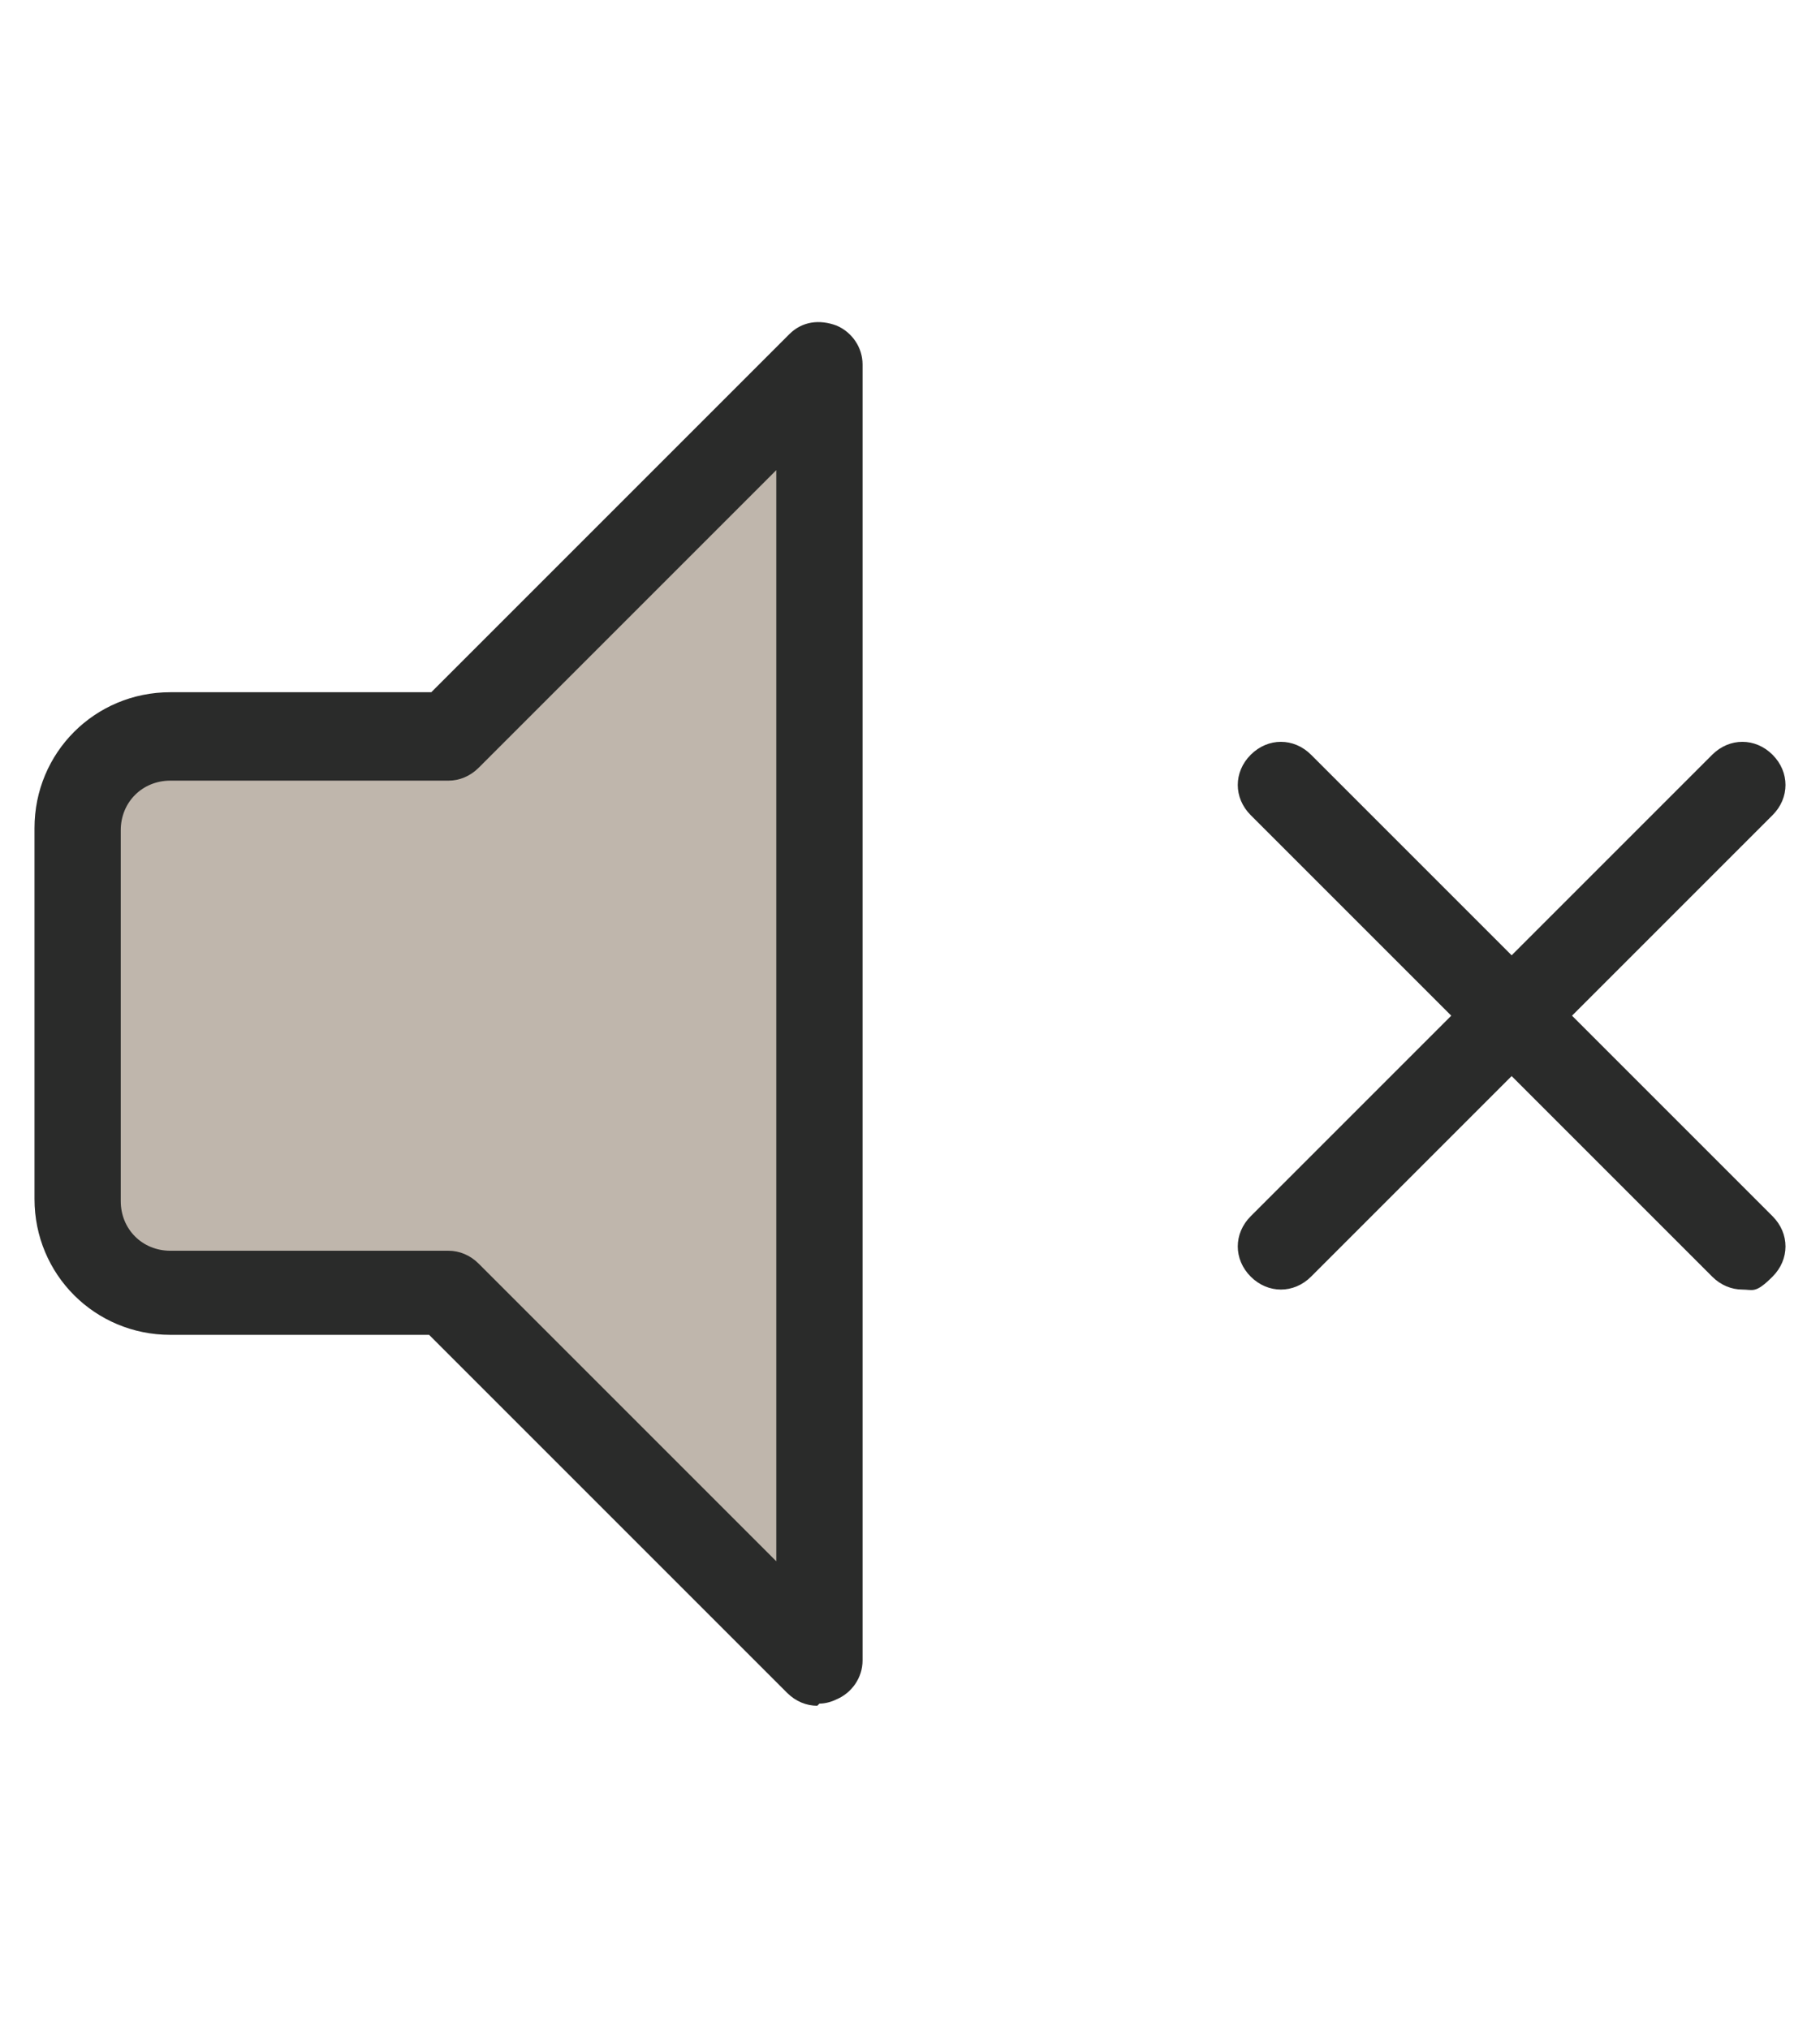 <?xml version="1.0" encoding="UTF-8"?> <svg xmlns="http://www.w3.org/2000/svg" version="1.1" viewBox="0 0 84.4 94.1"><defs><style> .cls-1 { fill: #bfb6ac; } .cls-2 { fill: #2a2b2a; } </style></defs><g><g id="Layer_1"><g><g id="secondary"><path class="cls-1" d="M37.9,17v60.1l-17.2-17.2H7.9c-2.4,0-4.3-1.9-4.3-4.3v-17.2c0-2.4,1.9-4.3,4.3-4.3h12.9l17.2-17.2Z"></path></g><g id="primary"><path class="cls-2" d="M37.9,79.1c-.5,0-1-.2-1.4-.6l-16.6-16.6H7.9c-3.5,0-6.3-2.8-6.3-6.3v-17.2c0-3.5,2.8-6.3,6.3-6.3h12.1l16.6-16.6c.6-.6,1.4-.7,2.2-.4.7.3,1.2,1,1.2,1.8v60.1c0,.8-.5,1.5-1.2,1.8-.2.1-.5.2-.8.2ZM7.9,36.2c-1.3,0-2.3,1-2.3,2.3v17.2c0,1.3,1,2.3,2.3,2.3h12.9c.5,0,1,.2,1.4.6l13.8,13.8V21.8l-13.8,13.8c-.4.4-.9.6-1.4.6H7.9ZM80.8,59.8c-.5,0-1-.2-1.4-.6l-9.3-9.3-9.3,9.3c-.8.8-2,.8-2.8,0s-.8-2,0-2.8l9.3-9.3-9.3-9.3c-.8-.8-.8-2,0-2.8.8-.8,2-.8,2.8,0l9.3,9.3,9.3-9.3c.8-.8,2-.8,2.8,0,.8.8.8,2,0,2.8l-9.3,9.3,9.3,9.3c.8.8.8,2,0,2.8s-.9.6-1.4.6Z"></path></g></g></g></g></svg> 